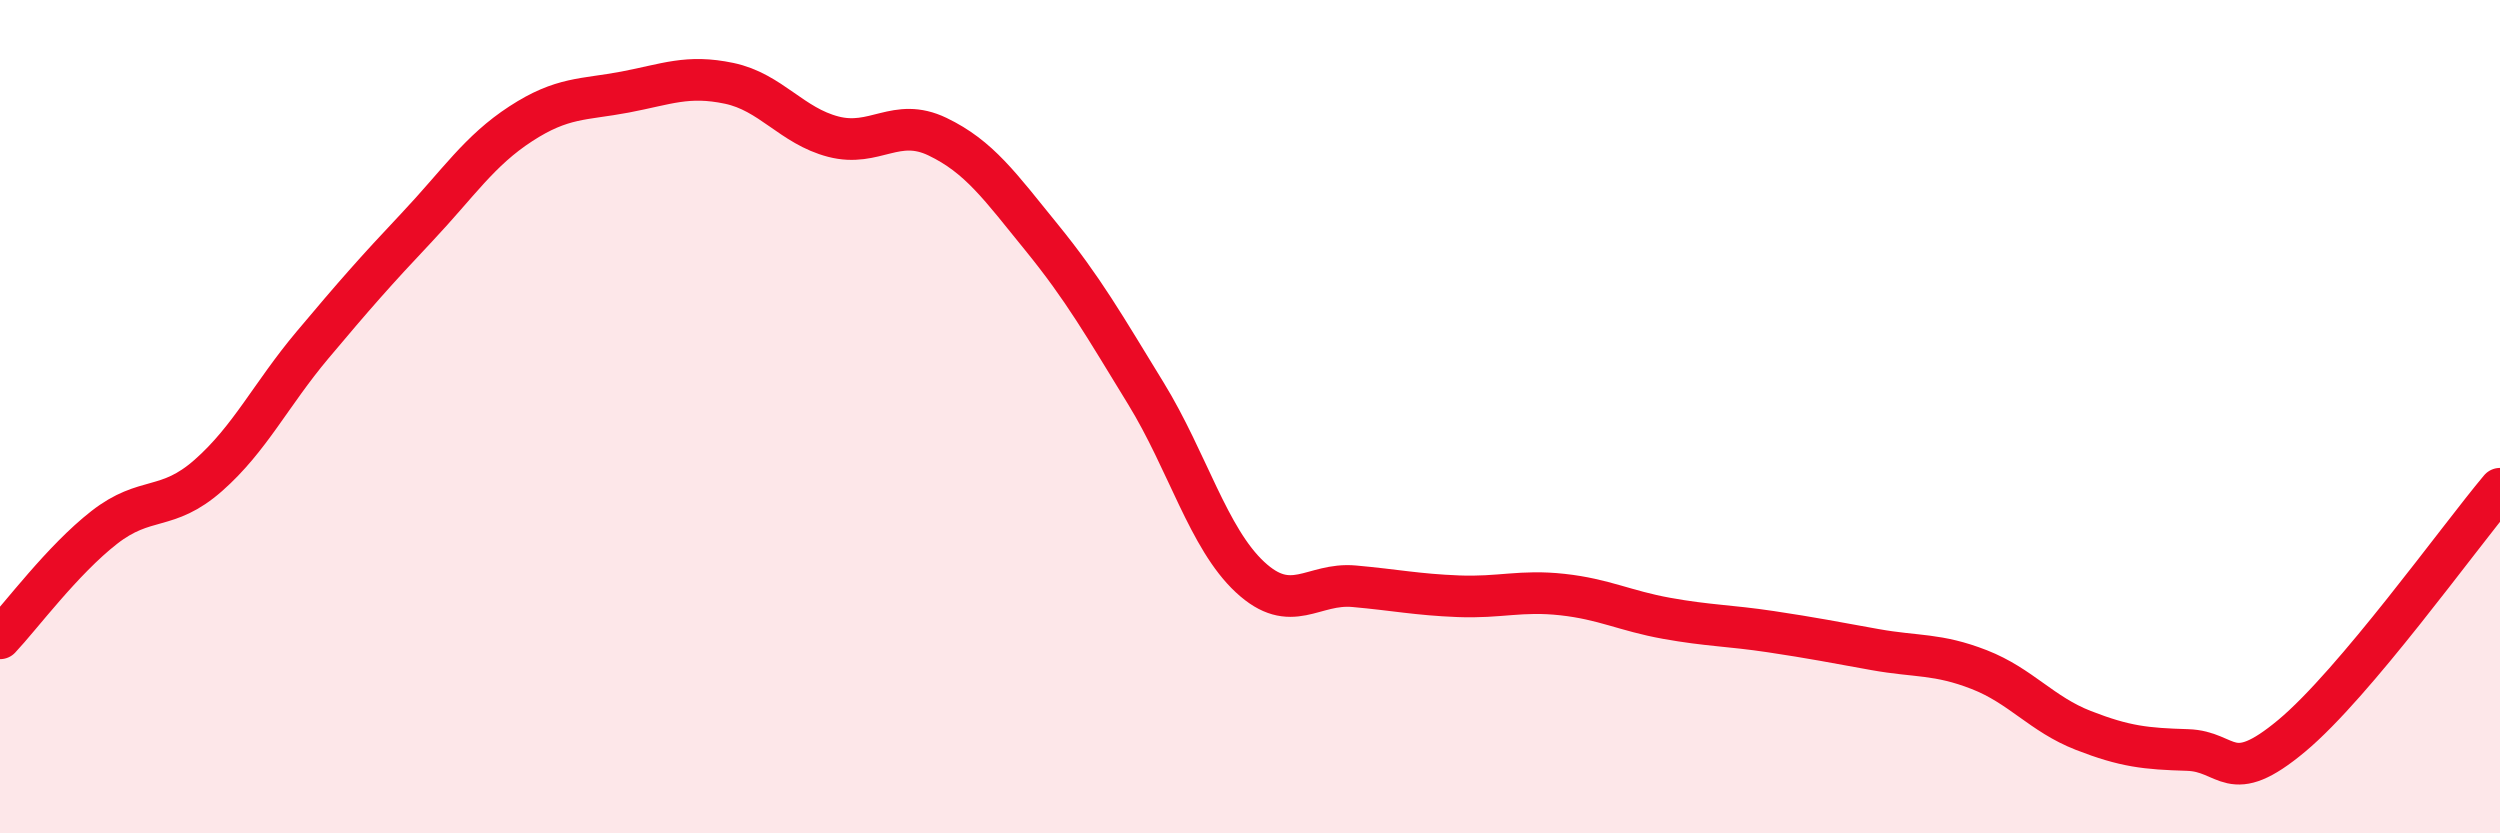 
    <svg width="60" height="20" viewBox="0 0 60 20" xmlns="http://www.w3.org/2000/svg">
      <path
        d="M 0,15.32 C 0.5,14.79 1.5,13.44 2.5,12.66 C 3.5,11.88 4,12.29 5,11.41 C 6,10.53 6.5,9.47 7.5,8.28 C 8.5,7.09 9,6.52 10,5.46 C 11,4.4 11.5,3.62 12.5,2.97 C 13.5,2.32 14,2.4 15,2.21 C 16,2.02 16.5,1.79 17.5,2 C 18.5,2.21 19,3.02 20,3.28 C 21,3.54 21.5,2.8 22.5,3.28 C 23.5,3.76 24,4.47 25,5.7 C 26,6.93 26.5,7.81 27.5,9.44 C 28.5,11.07 29,12.92 30,13.85 C 31,14.78 31.5,13.98 32.5,14.07 C 33.5,14.16 34,14.27 35,14.31 C 36,14.35 36.5,14.16 37.5,14.27 C 38.5,14.38 39,14.66 40,14.84 C 41,15.02 41.5,15.01 42.5,15.16 C 43.5,15.31 44,15.41 45,15.59 C 46,15.77 46.5,15.68 47.5,16.07 C 48.5,16.46 49,17.14 50,17.53 C 51,17.92 51.5,17.97 52.5,18 C 53.5,18.03 53.5,18.91 55,17.66 C 56.5,16.41 59,12.92 60,11.73L60 20L0 20Z"
        fill="#EB0A25"
        opacity="0.1"
        stroke-linecap="round"
        stroke-linejoin="round"
      />
      <path
        d="M 0,15.32 C 0.5,14.79 1.5,13.44 2.5,12.66 C 3.5,11.88 4,12.29 5,11.41 C 6,10.53 6.5,9.47 7.5,8.28 C 8.5,7.09 9,6.52 10,5.46 C 11,4.4 11.5,3.62 12.5,2.97 C 13.5,2.32 14,2.4 15,2.21 C 16,2.02 16.5,1.79 17.5,2 C 18.5,2.21 19,3.02 20,3.28 C 21,3.54 21.5,2.8 22.5,3.28 C 23.5,3.76 24,4.47 25,5.7 C 26,6.93 26.5,7.81 27.5,9.44 C 28.5,11.07 29,12.92 30,13.85 C 31,14.78 31.5,13.98 32.5,14.07 C 33.5,14.16 34,14.27 35,14.31 C 36,14.35 36.5,14.16 37.5,14.27 C 38.5,14.38 39,14.66 40,14.84 C 41,15.02 41.5,15.01 42.5,15.16 C 43.5,15.31 44,15.41 45,15.59 C 46,15.77 46.5,15.68 47.5,16.07 C 48.5,16.46 49,17.14 50,17.53 C 51,17.92 51.5,17.97 52.5,18 C 53.5,18.03 53.5,18.91 55,17.66 C 56.5,16.41 59,12.92 60,11.73"
        stroke="#EB0A25"
        stroke-width="1"
        fill="none"
        stroke-linecap="round"
        stroke-linejoin="round"
      />
    </svg>
  
